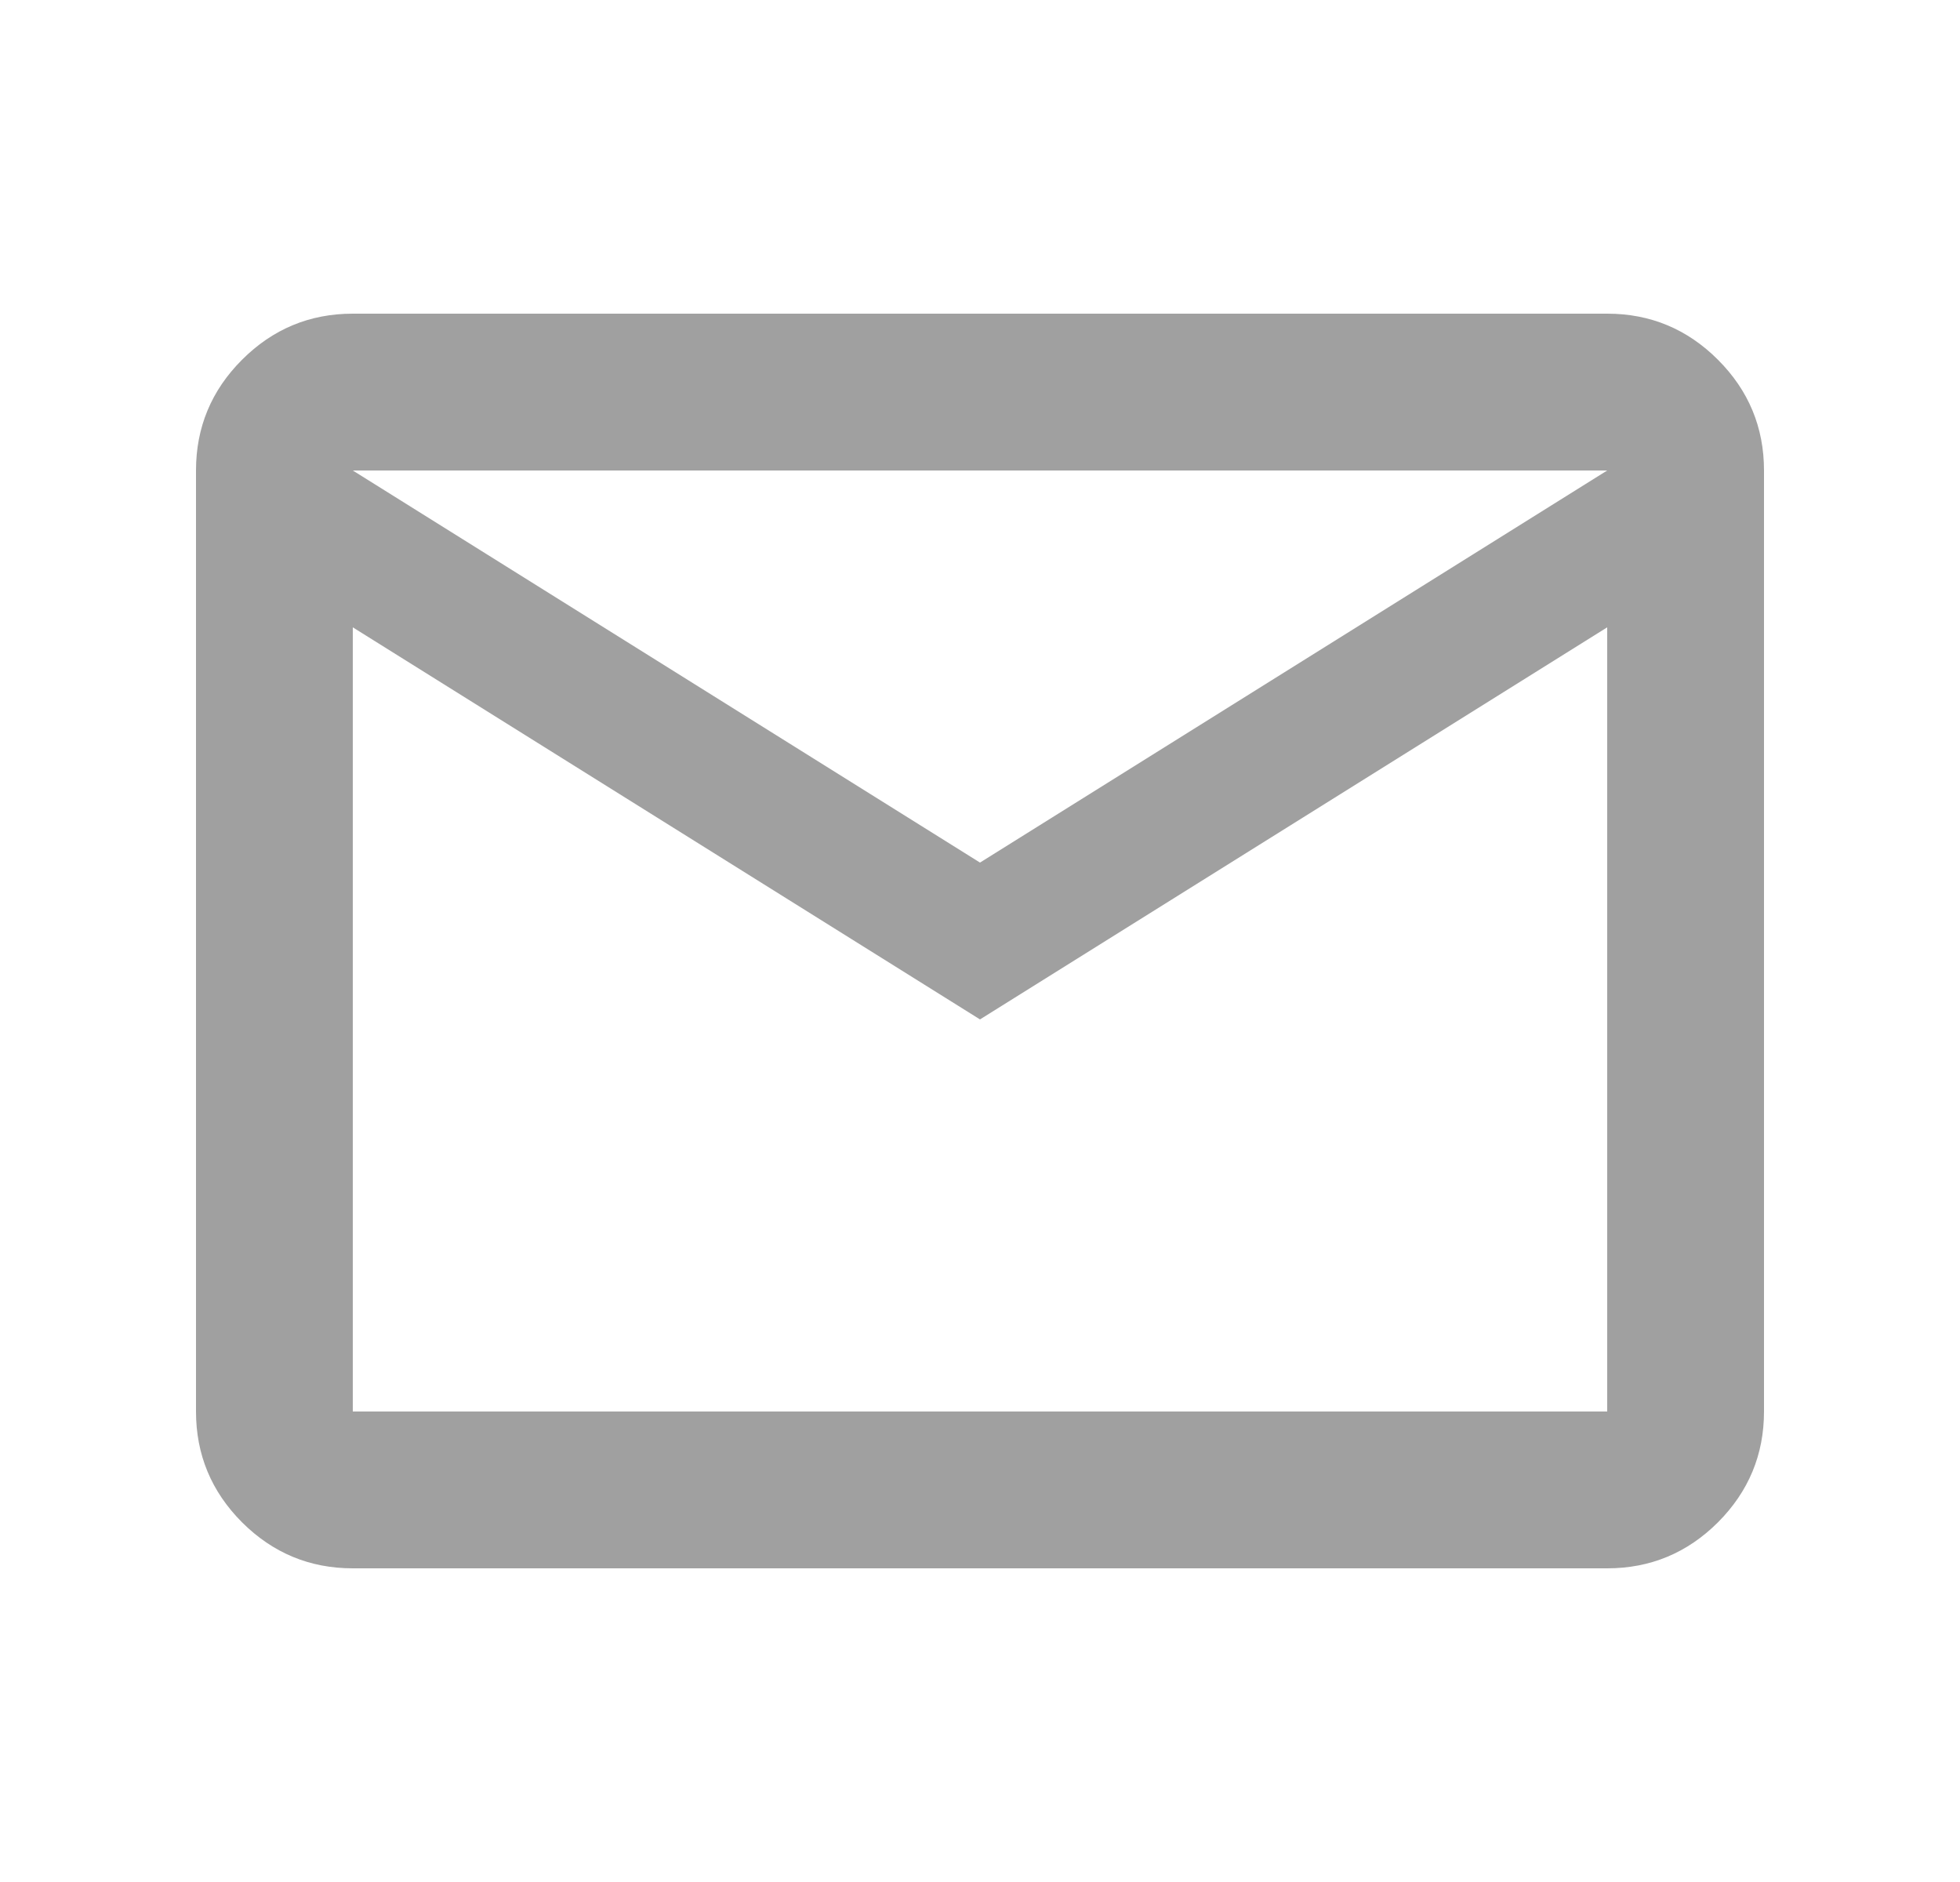 <svg width="25" height="24" viewBox="0 0 25 24" fill="none" xmlns="http://www.w3.org/2000/svg">
<path d="M4.5 20C3.95 20 3.479 19.804 3.087 19.413C2.696 19.021 2.5 18.55 2.5 18V6C2.5 5.45 2.696 4.979 3.087 4.588C3.479 4.196 3.95 4 4.5 4H20.5C21.05 4 21.521 4.196 21.913 4.588C22.304 4.979 22.5 5.45 22.5 6V18C22.5 18.55 22.304 19.021 21.913 19.413C21.521 19.804 21.05 20 20.5 20H4.5ZM12.5 13L4.5 8V18H20.5V8L12.5 13ZM12.5 11L20.5 6H4.5L12.5 11ZM4.5 8V6V18V8Z" fill="#A0A0A0"/>
</svg>
